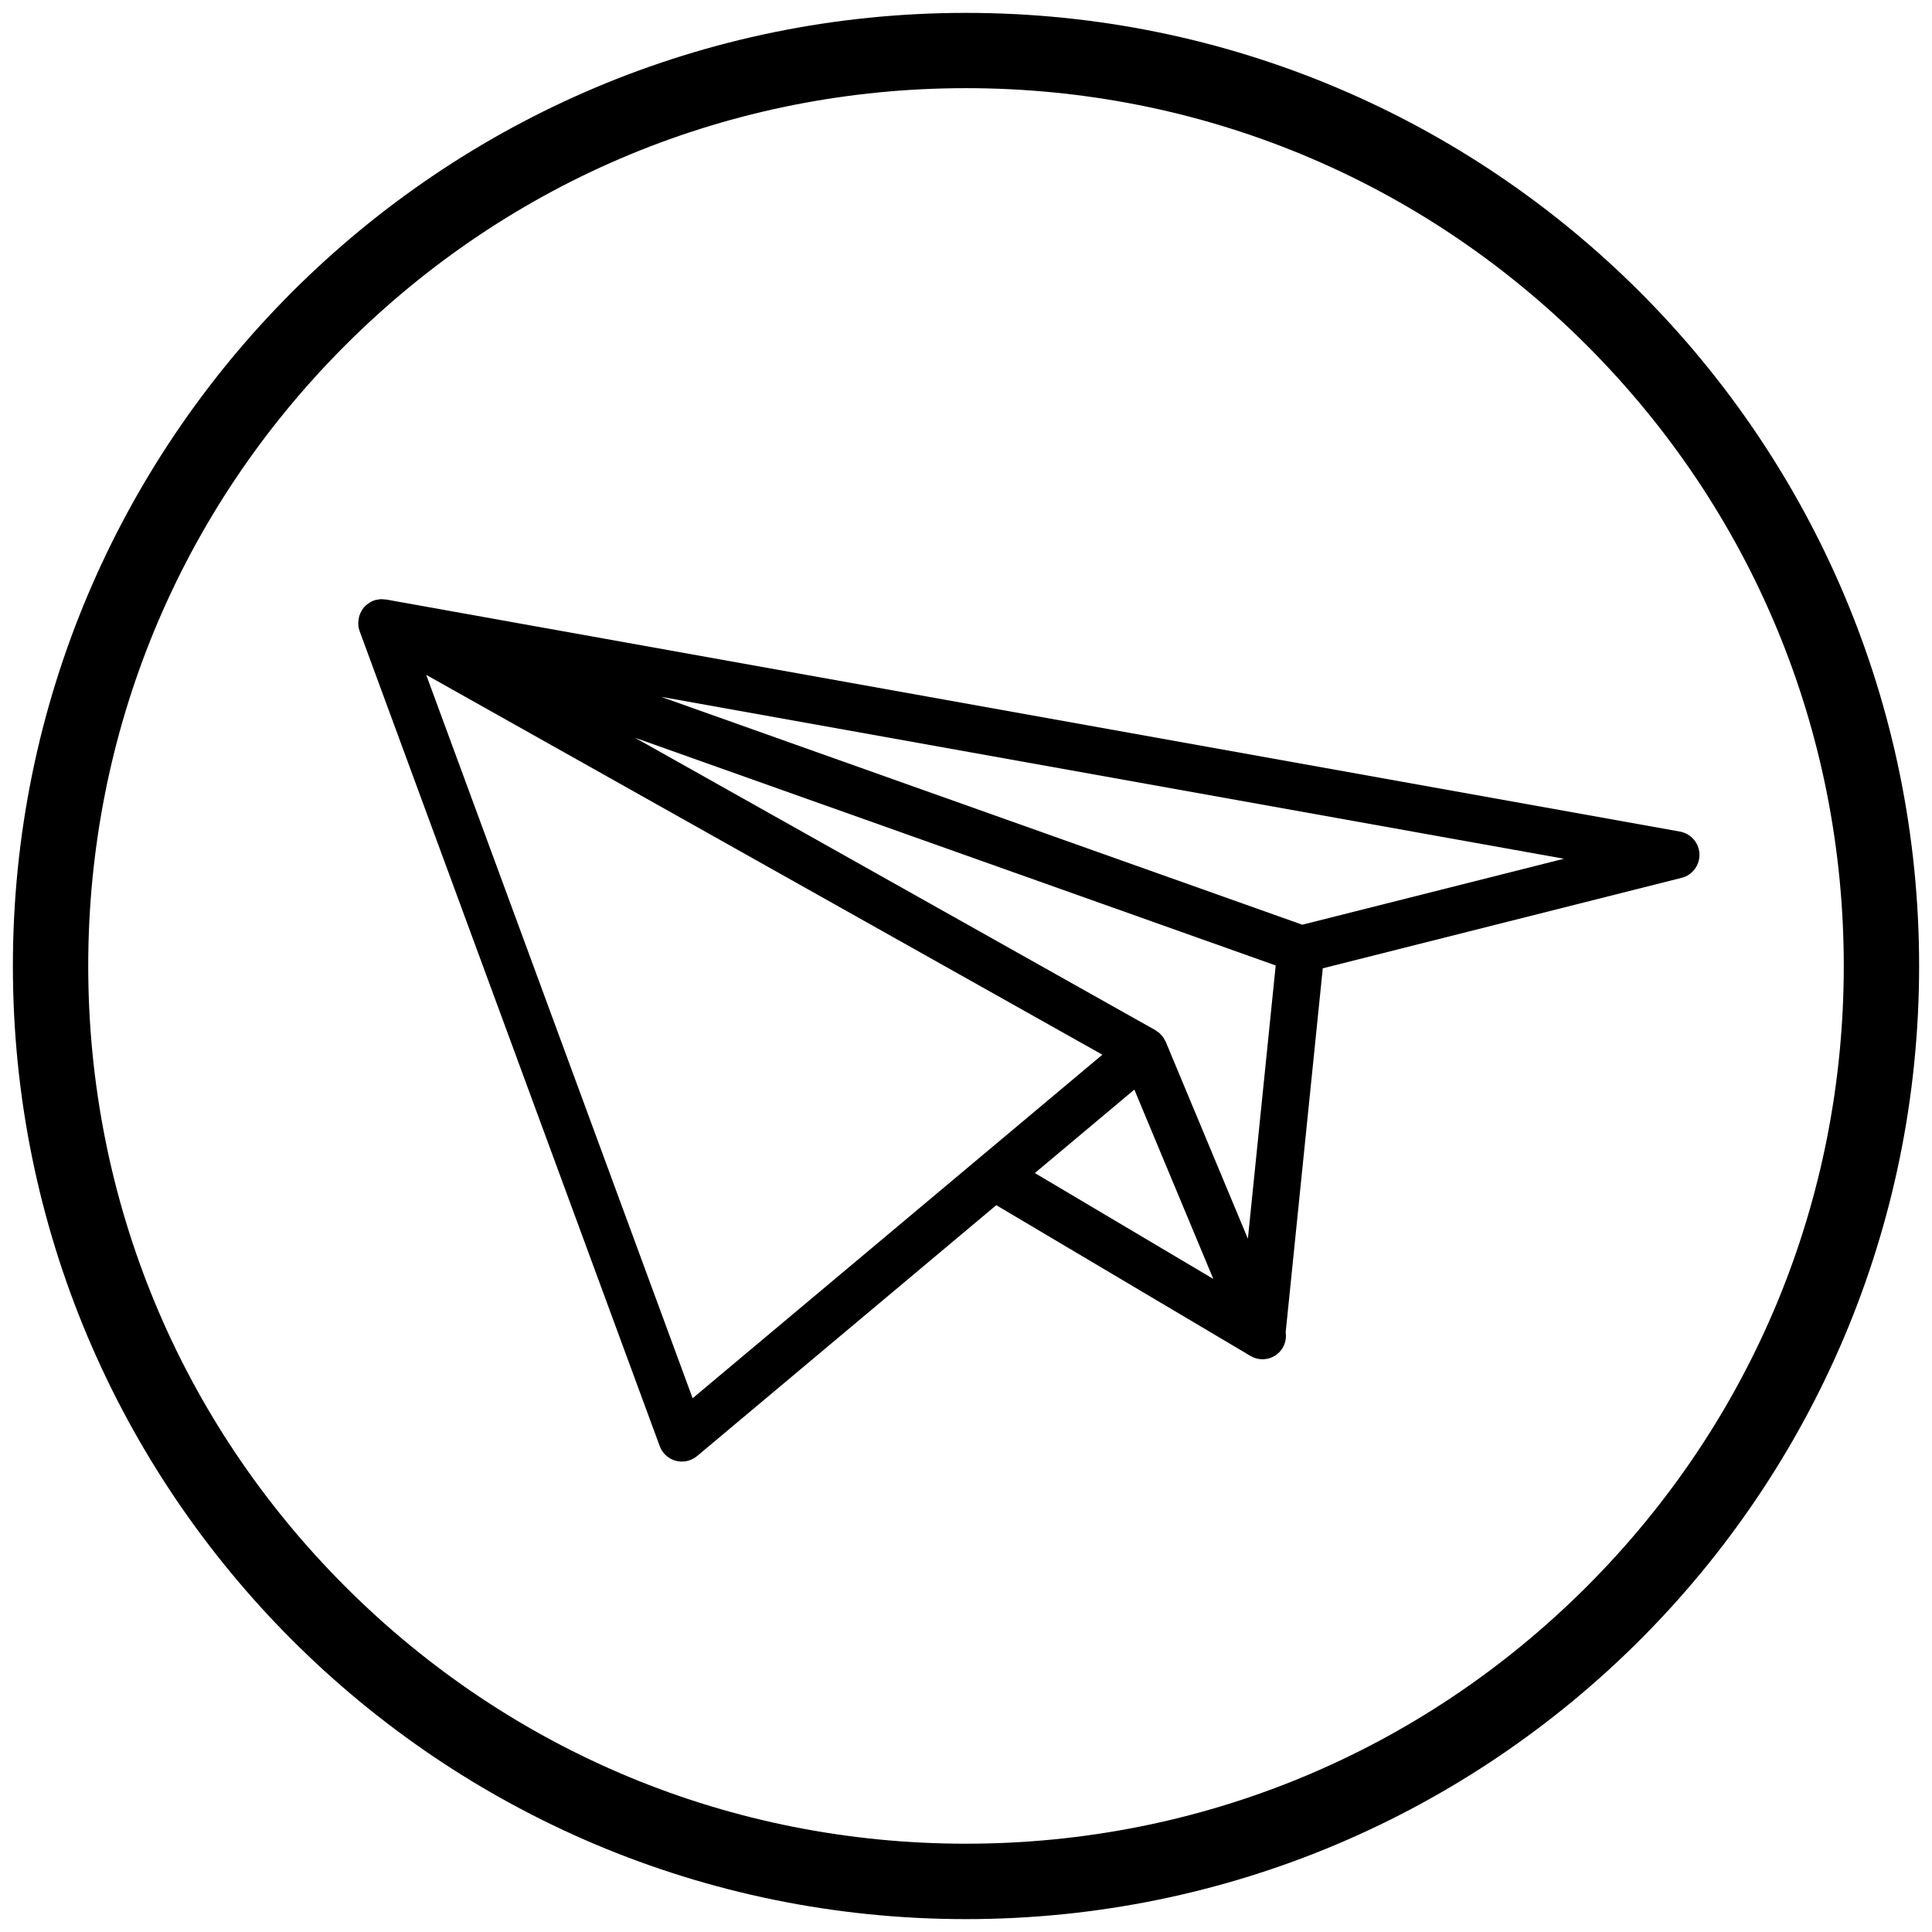 <?xml version="1.0" encoding="UTF-8"?><svg id="Layer_1" xmlns="http://www.w3.org/2000/svg" width="300" height="300" viewBox="0 0 300 300"><path d="m59.93,93.09s-.03,0-.05,0c-.07,0-.14,0-.21-.02-.16-.01-.33-.03-.49-.03-.01,0-.02,0-.03,0-.03,0-.06,0-.1.01-.07,0-.14.01-.2.02-.33.04-.64.11-.95.24-.01,0-.03.02-.05.02-.3.13-.58.31-.84.52-.03.02-.06.03-.08.05-.02.01-.02.03-.04.04-.05.04-.09.07-.13.11-.01.01-.02.03-.03.04-.15.14-.29.3-.41.47-.01.02-.02.04-.04.07-.01.02-.02.04-.04.06-.03.05-.06.1-.09.16-.06.1-.12.2-.17.32,0,0,0,0-.01.01-.01.03-.02.08-.04.11-.07.15-.12.3-.17.47,0,.02,0,.04-.01.06-.02.06-.02.12-.03.18-.03.17-.07.33-.08.51,0,.03,0,.07,0,.1,0,.05,0,.1,0,.15,0,.06,0,.12,0,.18,0,.08,0,.16.01.25,0,.01,0,.03,0,.04.03.21.08.41.14.61,0,.01.01.03.02.05,0,0,0,.02.01.02,0,.02,0,.04.01.06l46.61,126.58c.41,1.12,1.34,1.97,2.5,2.28.1.03.21.05.32.07,1.06.18,2.15-.11,2.99-.81l46.45-38.95,39.27,23.29s.17.11.2.12c.39.23.81.38,1.24.46,1.07.19,2.2-.11,3.04-.85.96-.83,1.37-2.08,1.19-3.29l5.76-56.51,55.72-14.05c1.68-.42,2.83-1.96,2.77-3.69-.06-1.73-1.32-3.18-3.02-3.49L59.95,93.09h-.02Zm100.76,89.06l3.78-3.17,11.67-9.79,12.26,29.4-27.71-16.44Zm82.14-48.8l-40.61,10.24-99.58-35.39,140.19,25.14Zm-44.74,16.57l-4.32,42.43-12.76-30.59c-.05-.11-.12-.21-.18-.32-.06-.12-.12-.23-.19-.34-.07-.09-.14-.17-.21-.26-.06-.07-.11-.13-.17-.19-.07-.07-.12-.14-.19-.2-.13-.12-.27-.21-.41-.3-.08-.06-.15-.13-.24-.18,0,0,0,0,0,0l-80.82-45.41,99.5,35.36Zm-26.91,13.85l-63.63,53.35-41.37-112.33,104.99,58.98Z"/><path d="m150,13.69c36.41,0,70.64,14.18,96.38,39.92,25.74,25.74,39.92,59.97,39.92,96.38s-14.18,70.64-39.92,96.38c-25.74,25.74-59.97,39.92-96.38,39.92s-70.64-14.18-96.38-39.92c-25.74-25.74-39.92-59.97-39.92-96.38s14.18-70.64,39.92-96.38c25.74-25.74,59.97-39.92,96.38-39.92m0-11.69C68.26,2,2,68.26,2,150s66.26,148,148,148,148-66.26,148-148S231.74,2,150,2h0Z"/></svg>